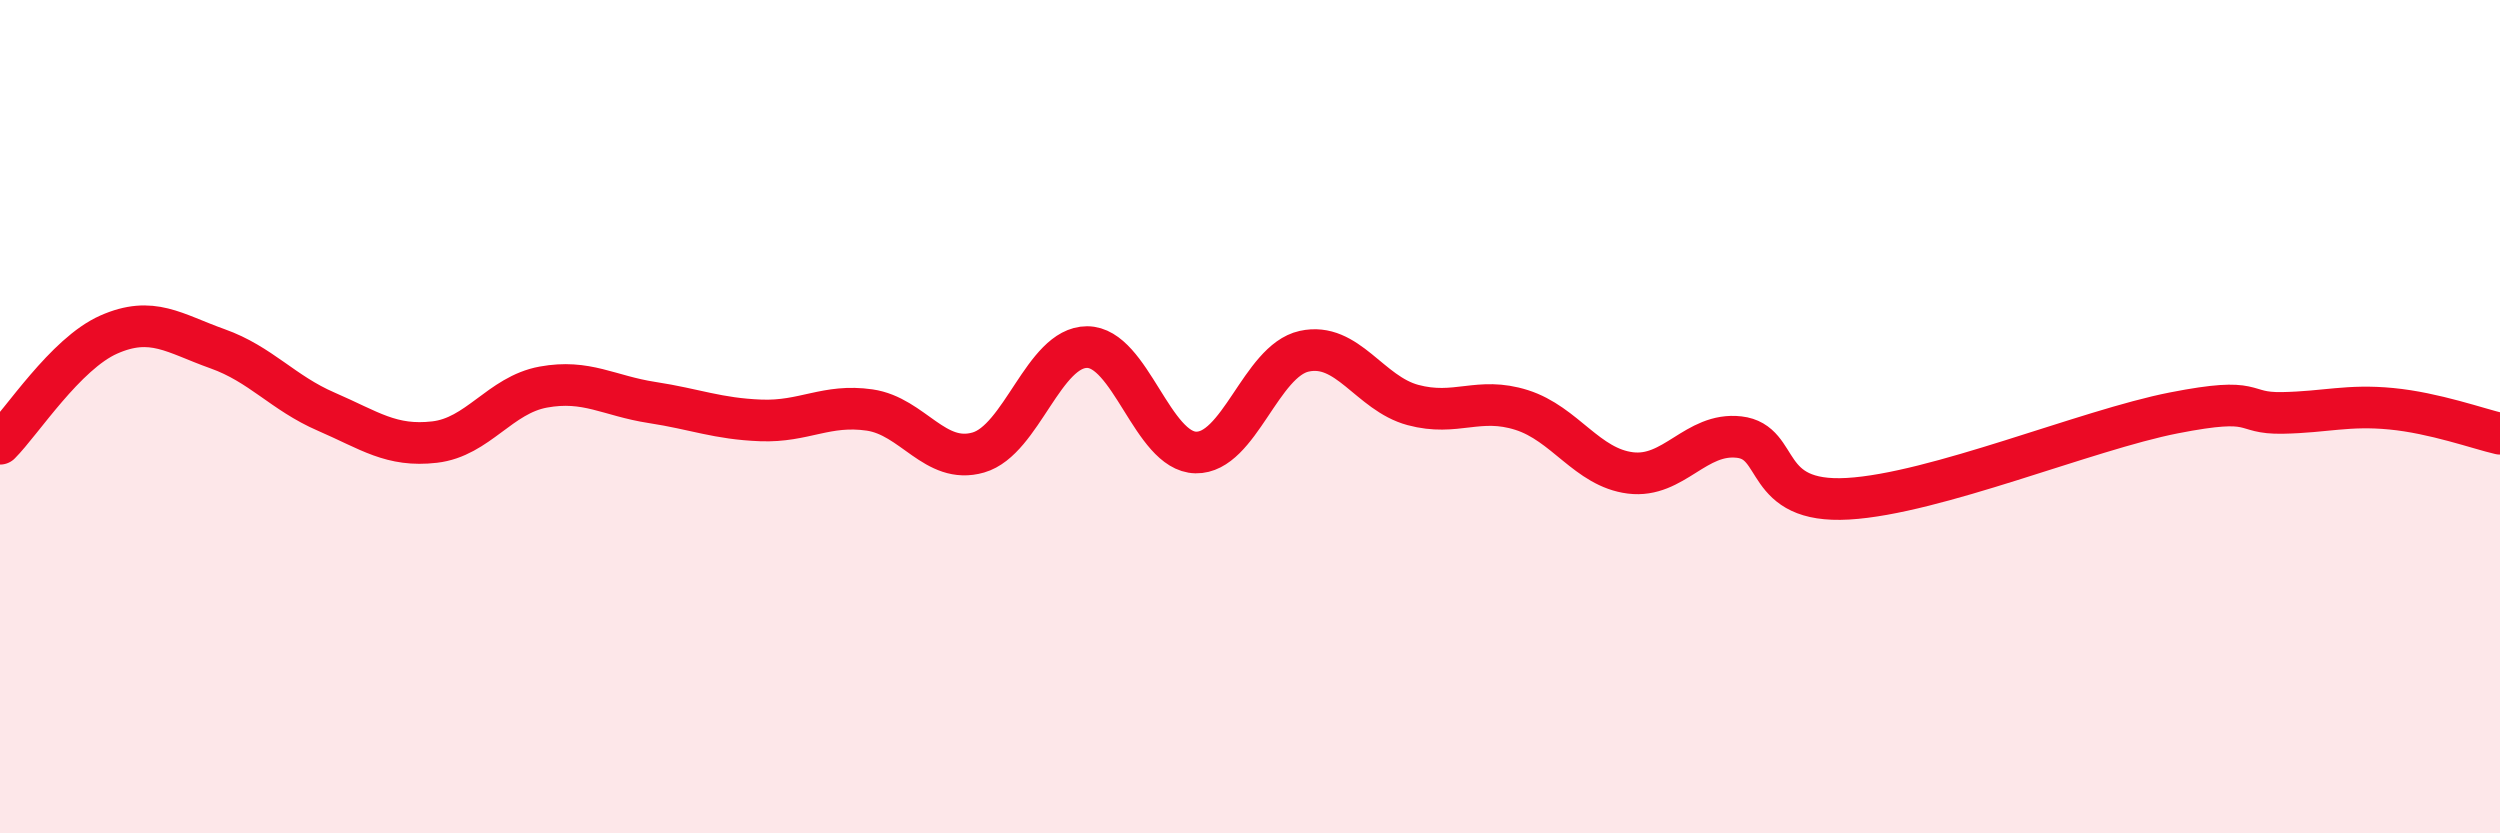 
    <svg width="60" height="20" viewBox="0 0 60 20" xmlns="http://www.w3.org/2000/svg">
      <path
        d="M 0,10.65 C 0.52,10.13 1.57,8.49 2.61,8.03 C 3.65,7.57 4.18,8 5.22,8.37 C 6.26,8.74 6.79,9.43 7.83,9.88 C 8.87,10.33 9.39,10.73 10.43,10.61 C 11.47,10.49 12,9.48 13.04,9.29 C 14.08,9.1 14.61,9.5 15.65,9.66 C 16.69,9.82 17.22,10.05 18.26,10.09 C 19.3,10.13 19.83,9.69 20.87,9.84 C 21.91,9.99 22.44,11.16 23.48,10.86 C 24.52,10.56 25.05,8.33 26.09,8.33 C 27.13,8.33 27.66,10.84 28.7,10.86 C 29.74,10.88 30.26,8.66 31.3,8.43 C 32.34,8.2 32.87,9.44 33.91,9.72 C 34.95,10 35.48,9.51 36.52,9.84 C 37.56,10.17 38.09,11.22 39.13,11.35 C 40.17,11.48 40.7,10.37 41.74,10.49 C 42.78,10.61 42.26,12.09 44.35,11.97 C 46.44,11.85 50.08,10.32 52.17,9.91 C 54.26,9.5 53.74,9.93 54.78,9.91 C 55.82,9.89 56.35,9.71 57.39,9.81 C 58.43,9.91 59.48,10.29 60,10.41L60 20L0 20Z"
        fill="#EB0A25"
        opacity="0.1"
        stroke-linecap="round"
        stroke-linejoin="round"
      />
      <path
        d="M 0,10.65 C 0.52,10.13 1.57,8.49 2.61,8.03 C 3.65,7.57 4.18,8 5.22,8.37 C 6.26,8.74 6.79,9.43 7.83,9.88 C 8.87,10.33 9.39,10.73 10.43,10.61 C 11.47,10.49 12,9.48 13.04,9.29 C 14.08,9.1 14.61,9.5 15.65,9.66 C 16.69,9.82 17.22,10.05 18.26,10.09 C 19.3,10.13 19.83,9.69 20.87,9.84 C 21.91,9.99 22.44,11.16 23.48,10.86 C 24.52,10.56 25.05,8.33 26.09,8.33 C 27.13,8.33 27.66,10.84 28.7,10.86 C 29.74,10.88 30.26,8.66 31.3,8.43 C 32.34,8.2 32.87,9.44 33.91,9.72 C 34.95,10 35.48,9.51 36.52,9.84 C 37.56,10.17 38.09,11.22 39.13,11.35 C 40.17,11.48 40.7,10.37 41.74,10.49 C 42.78,10.61 42.26,12.09 44.35,11.97 C 46.44,11.85 50.08,10.32 52.17,9.91 C 54.26,9.5 53.74,9.93 54.78,9.91 C 55.82,9.89 56.35,9.71 57.39,9.81 C 58.43,9.91 59.48,10.29 60,10.41"
        stroke="#EB0A25"
        stroke-width="1"
        fill="none"
        stroke-linecap="round"
        stroke-linejoin="round"
      />
    </svg>
  